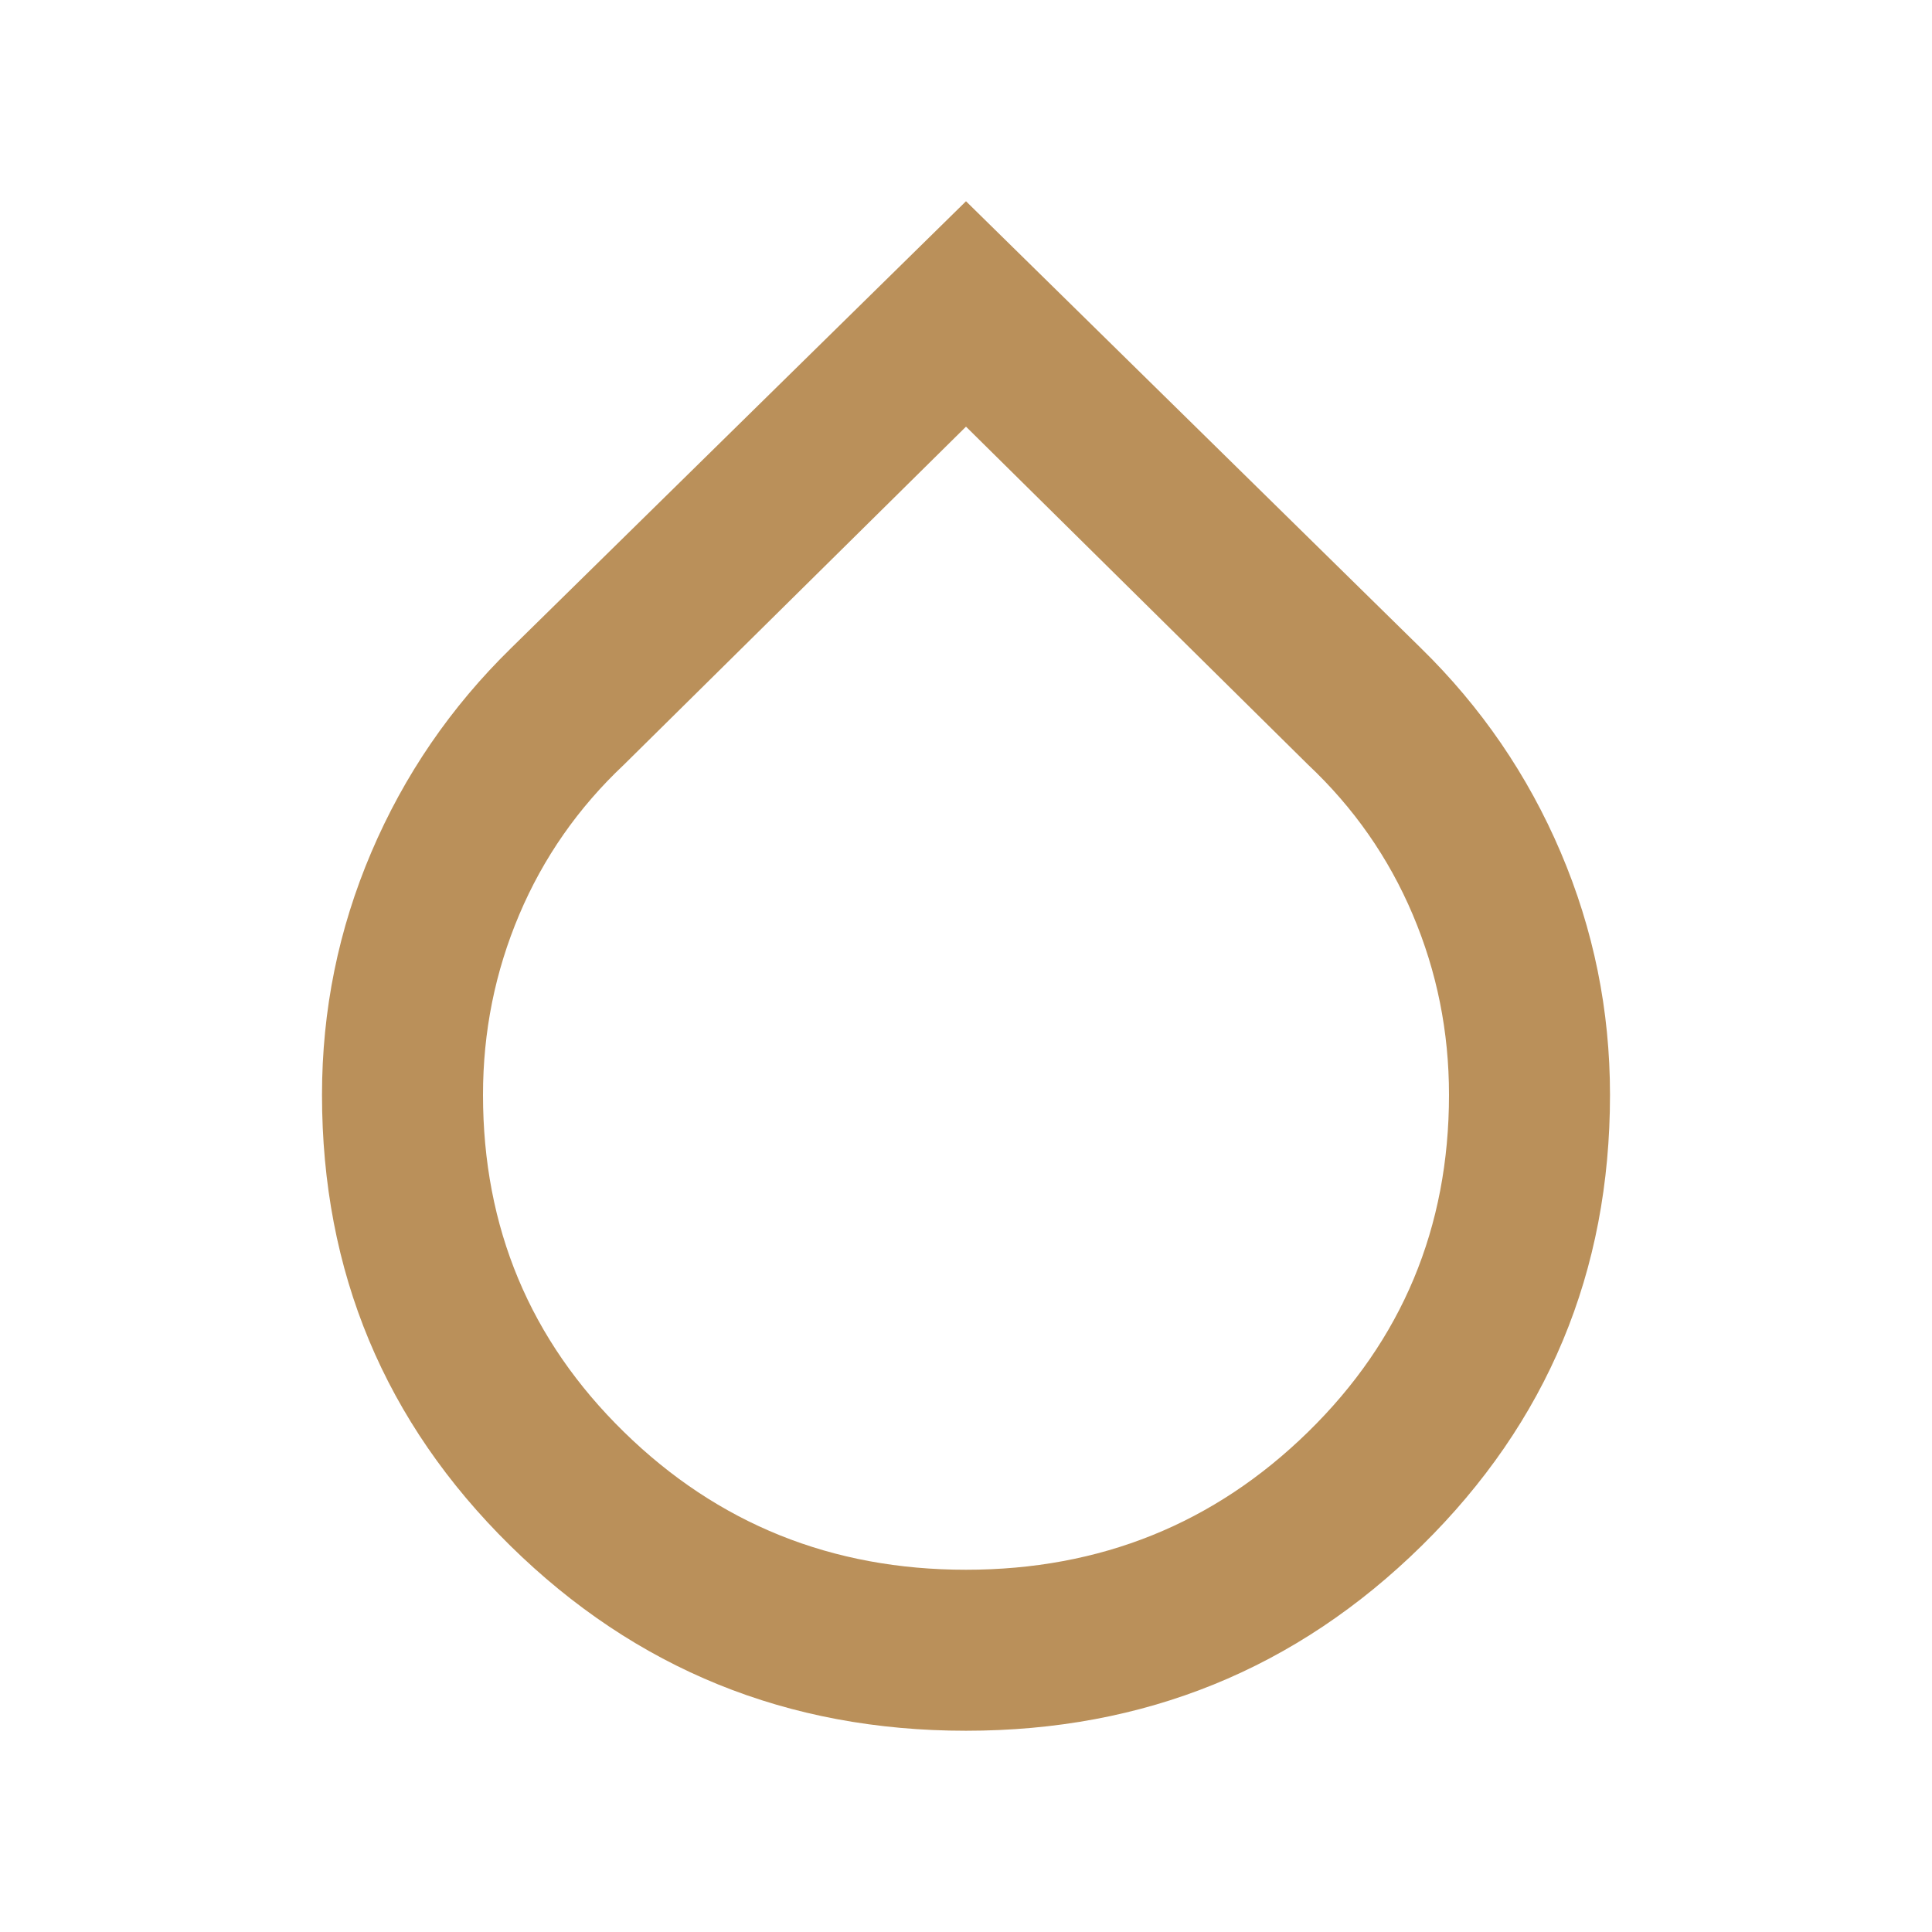<svg xmlns="http://www.w3.org/2000/svg" width="48" height="48" viewBox="0 0 48 48" fill="none"><path d="M24 43C19.567 43 15.792 41.467 12.675 38.4C9.558 35.333 8 31.6 8 27.2C8 25.1 8.408 23.092 9.225 21.175C10.042 19.258 11.2 17.567 12.7 16.1L24 5L35.3 16.1C36.8 17.567 37.958 19.258 38.775 21.175C39.592 23.092 40 25.1 40 27.2C40 31.6 38.442 35.333 35.325 38.4C32.208 41.467 28.433 43 24 43ZM24 39C27.333 39 30.167 37.858 32.5 35.575C34.833 33.292 36 30.5 36 27.2C36 25.633 35.7 24.142 35.1 22.725C34.5 21.308 33.633 20.067 32.5 19L24 10.6L15.5 19C14.367 20.067 13.5 21.308 12.9 22.725C12.3 24.142 12 25.633 12 27.2C12 30.5 13.167 33.292 15.5 35.575C17.833 37.858 20.667 39 24 39Z" fill="#BA905A"></path></svg>